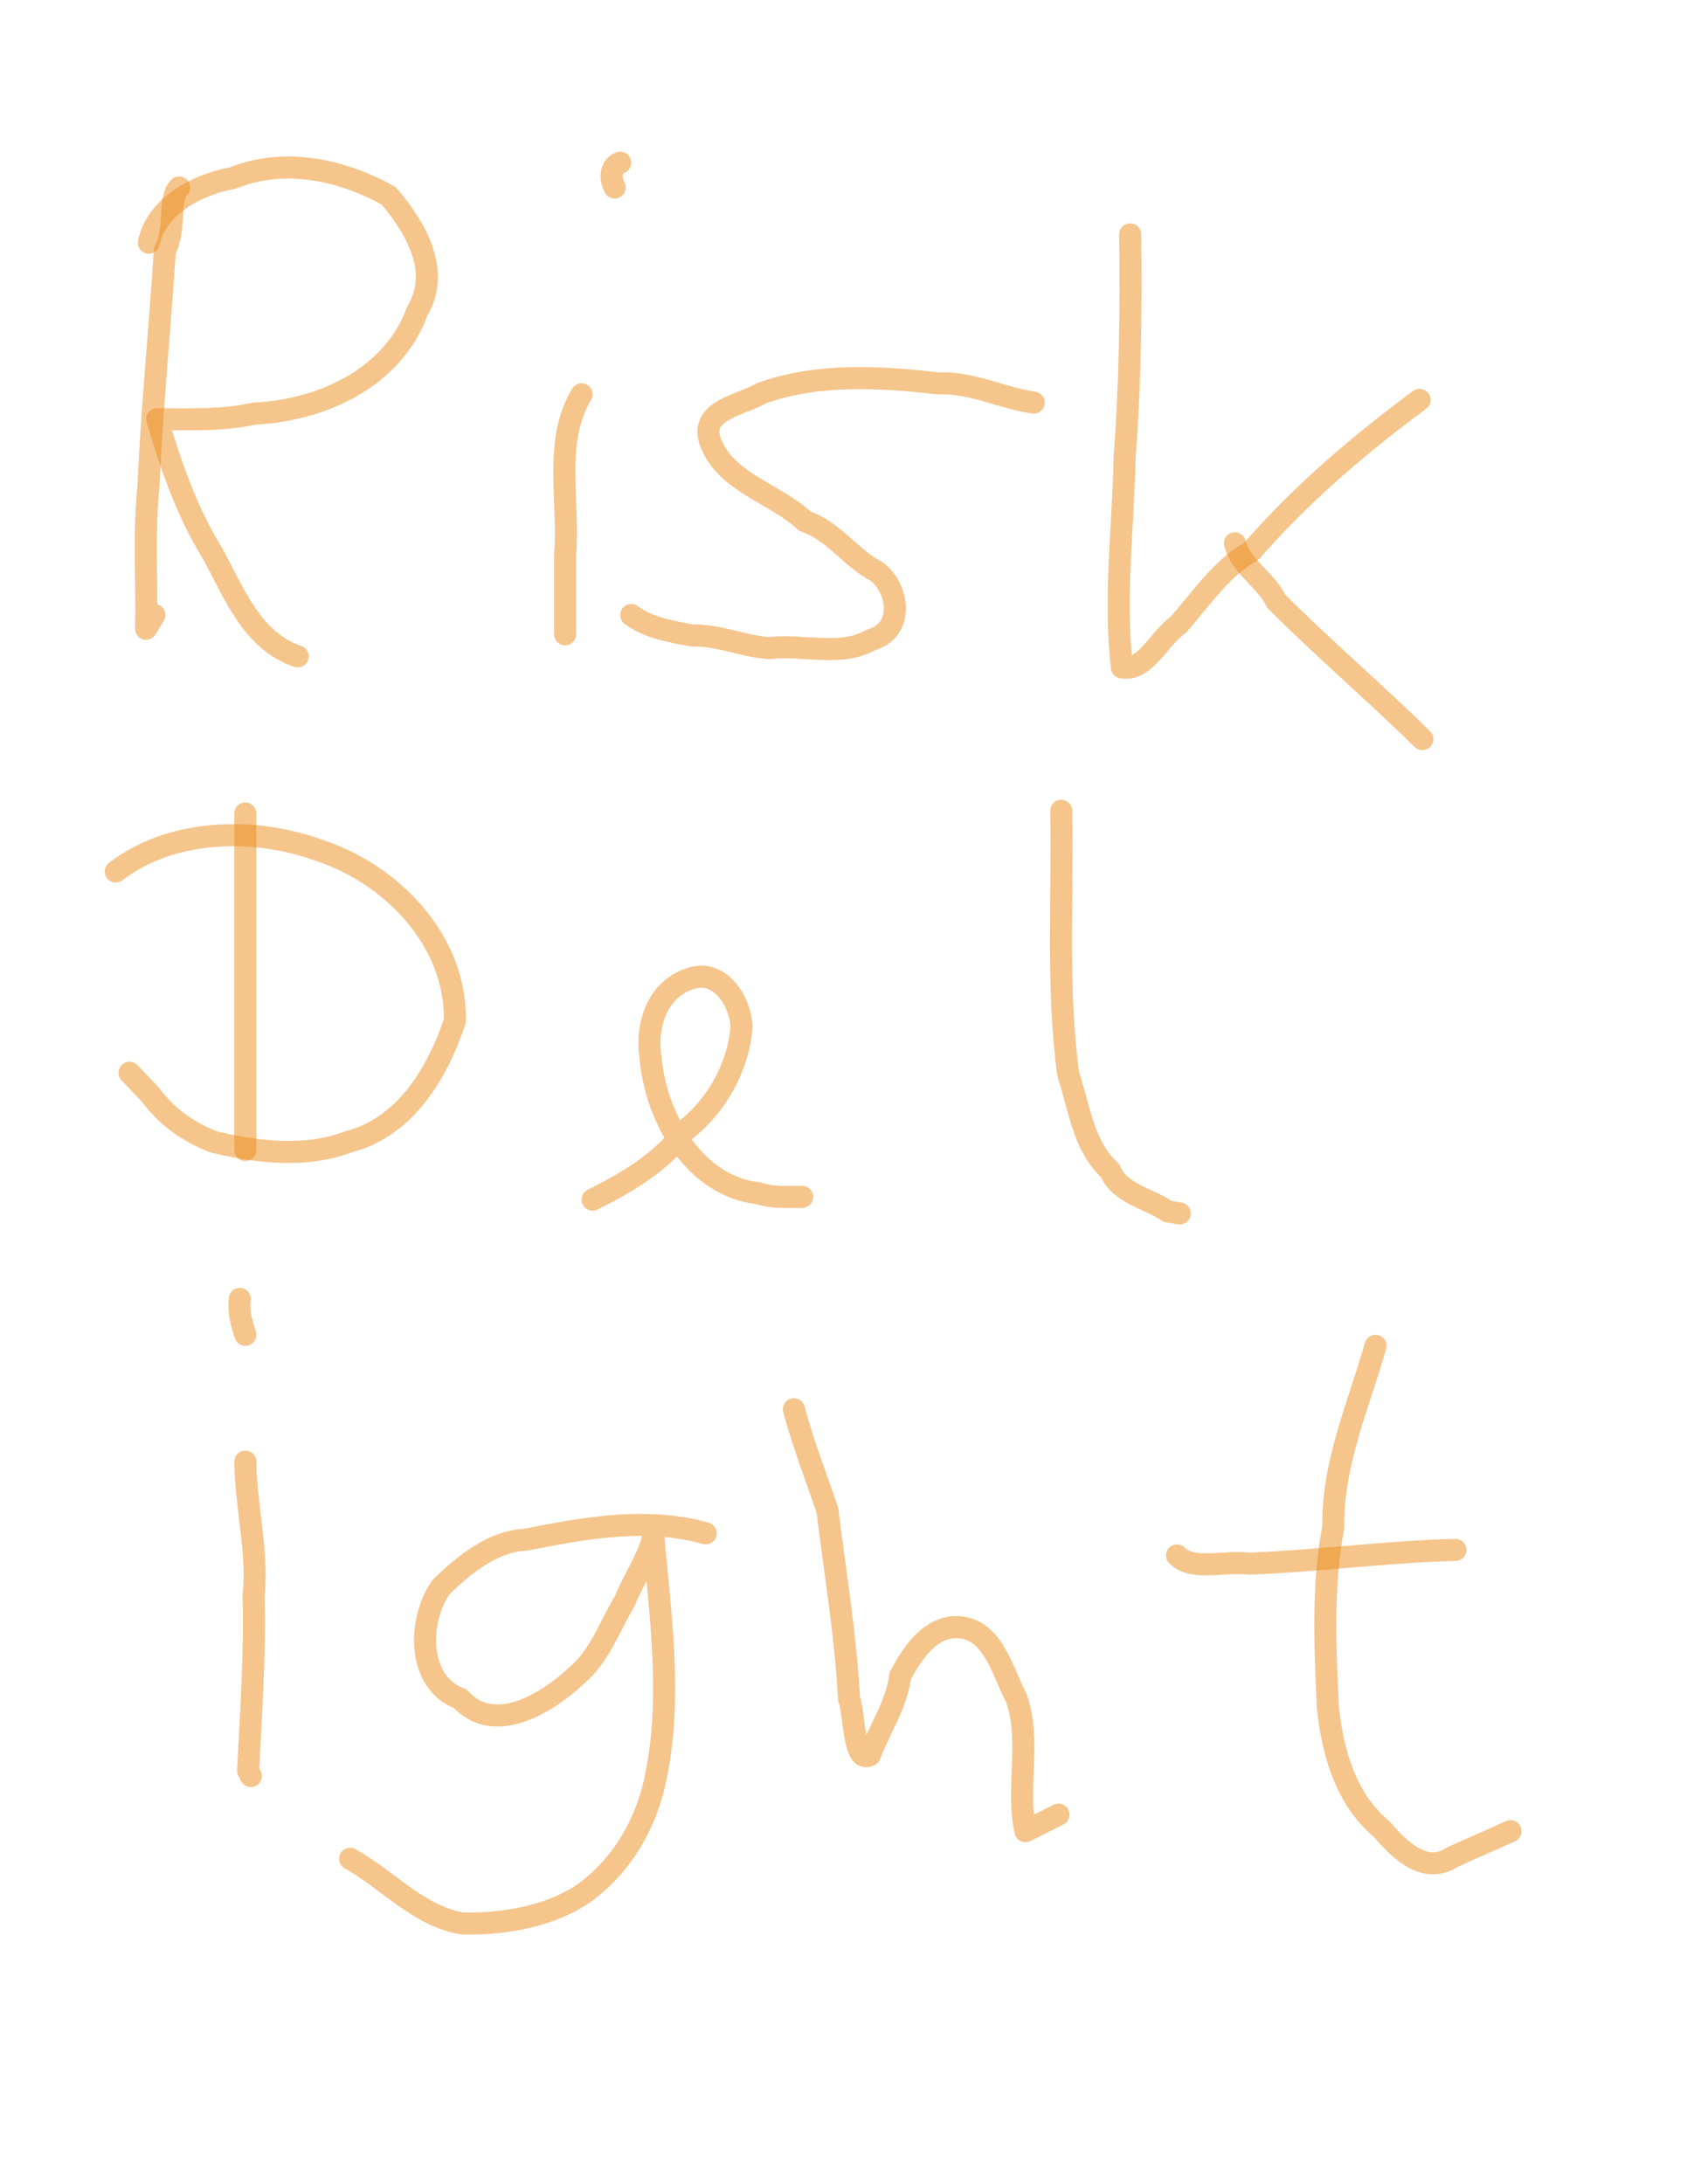 <?xml version="1.0" encoding="UTF-8" standalone="no"?>
<!-- Generator: Adobe Illustrator 12.0.0, SVG Export Plug-In . SVG Version: 6.00 Build 51448)  -->

<svg
   xmlns:dc="http://purl.org/dc/elements/1.1/"
   xmlns:cc="http://creativecommons.org/ns#"
   xmlns:rdf="http://www.w3.org/1999/02/22-rdf-syntax-ns#"
   xmlns:svg="http://www.w3.org/2000/svg"
   xmlns="http://www.w3.org/2000/svg"
   xmlns:sodipodi="http://sodipodi.sourceforge.net/DTD/sodipodi-0.dtd"
   xmlns:inkscape="http://www.inkscape.org/namespaces/inkscape"
   version="1.1"
   id="svg8952"
   inkscape:version="0.91 r13725"
   sodipodi:docname="052pi1446996703.svg"
   width="612"
   height="792"
   viewBox="0 0 612 792"
   overflow="visible"
   enable-background="new 0 0 612 792"
   xml:space="preserve"><defs
   id="defs6696" />
<title
   id="title9013">pi1446996703.svg</title>
<sodipodi:namedview
   id="namedview8992"
   objecttolerance="10"
   inkscape:window-height="480"
   inkscape:window-width="640"
   inkscape:pageshadow="2"
   inkscape:pageopacity="1"
   inkscape:current-layer="svg8952"
   inkscape:cx="300"
   gridtolerance="10"
   inkscape:showpageshadow="false"
   borderopacity="1"
   inkscape:zoom="0.70409511"
   inkscape:cy="378.5"
   bordercolor="#666666"
   showgrid="false"
   pagecolor="#ffffff"
   guidetolerance="10">
	</sodipodi:namedview>
<desc
   id="desc8954">Created by PocketBook</desc>
<path
   id="path8958"
   inkscape:connector-curvature="0"
   fill="none"
   stroke="#EC8C1B"
   stroke-width="8"
   stroke-linecap="round"
   stroke-linejoin="round"
   stroke-opacity="0.502"
   d="  M65,68c-4.132,3.712-1.092,16.092-5.181,22.627c-1.836,28.653-4.711,57.3-5.982,86.002C52.104,193.68,53.397,210.882,53,228  c1-1.667,2-3.333,3-5" />
<path
   id="path8960"
   inkscape:connector-curvature="0"
   fill="none"
   stroke="#EC8C1B"
   stroke-width="8"
   stroke-linecap="round"
   stroke-linejoin="round"
   stroke-opacity="0.502"
   d="  M54,88c2.714-13.371,17.804-21.184,30.392-23.42C103.044,57.002,123.871,61.466,141,71c9.719,11.34,19.115,27.226,10.375,41.843  C142.52,137.17,116.445,148.921,92,150c-11.513,2.583-23.296,1.972-35,2c4.991,16.72,10.718,33.488,19.995,48.488  C84.848,214.681,91.229,232.38,108,238" />
<path
   id="path8962"
   inkscape:connector-curvature="0"
   fill="none"
   stroke="#EC8C1B"
   stroke-width="8"
   stroke-linecap="round"
   stroke-linejoin="round"
   stroke-opacity="0.502"
   d="  M211,143c-10.344,16.937-4.398,38.842-6,58c0,9.667,0,19.333,0,29" />
<path
   id="path8964"
   inkscape:connector-curvature="0"
   fill="none"
   stroke="#EC8C1B"
   stroke-width="8"
   stroke-linecap="round"
   stroke-linejoin="round"
   stroke-opacity="0.502"
   d="  M225,59c-3.198,0.951-4.087,5.417-2,9" />
<path
   id="path8966"
   inkscape:connector-curvature="0"
   fill="none"
   stroke="#EC8C1B"
   stroke-width="8"
   stroke-linecap="round"
   stroke-linejoin="round"
   stroke-opacity="0.502"
   d="  M375,146c-11.762-1.715-22.411-7.531-34.773-6.978c-21.214-2.477-43.81-3.722-64.069,3.602c-7.371,4.431-23.303,6.045-18.157,18.375  c5.833,14.192,23.396,17.995,34,28c10.473,3.526,16.654,13.393,26.048,18.258c8.333,6.402,9.861,21.532-2.048,24.742  c-10.837,6.294-24.737,1.531-36.911,3c-9.402-0.494-18.213-4.887-27.97-4.542c-7.568-1.439-15.785-2.713-22.119-7.458" />
<path
   id="path8968"
   inkscape:connector-curvature="0"
   fill="none"
   stroke="#EC8C1B"
   stroke-width="8"
   stroke-linecap="round"
   stroke-linejoin="round"
   stroke-opacity="0.502"
   d="  M410,85c0.334,26.894,0.044,53.756-2,80.548c-0.517,25.399-3.893,51.247-1,76.452c8.451,1.64,13.672-10.863,20.473-15.473  c8.358-9.488,15.456-20.332,26.615-26.751C472.079,179.08,492.995,161.275,515,145" />
<path
   id="path8970"
   inkscape:connector-curvature="0"
   fill="none"
   stroke="#EC8C1B"
   stroke-width="8"
   stroke-linecap="round"
   stroke-linejoin="round"
   stroke-opacity="0.502"
   d="  M448,197c2.068,8.402,11.054,13.002,15,21c17.156,17.229,35.748,33.027,53,50" />
<path
   id="path8972"
   inkscape:connector-curvature="0"
   fill="none"
   stroke="#EC8C1B"
   stroke-width="8"
   stroke-linecap="round"
   stroke-linejoin="round"
   stroke-opacity="0.502"
   d="  M89,295c0,40.667,0,81.333,0,122" />
<path
   id="path8974"
   inkscape:connector-curvature="0"
   fill="none"
   stroke="#EC8C1B"
   stroke-width="8"
   stroke-linecap="round"
   stroke-linejoin="round"
   stroke-opacity="0.502"
   d="  M42,316c20.497-15.625,50.222-16.247,74.08-7.568c26.275,8.726,49.538,32.87,48.92,61.753c-6.183,18.827-18.005,38.534-38.488,43.81  c-15.451,5.947-33.254,3.844-48.874,0.098c-9.279-3.637-16.768-8.724-23.057-17.131c-2.527-2.654-5.054-5.307-7.582-7.961" />
<path
   id="path8976"
   inkscape:connector-curvature="0"
   fill="none"
   stroke="#EC8C1B"
   stroke-width="8"
   stroke-linecap="round"
   stroke-linejoin="round"
   stroke-opacity="0.502"
   d="  M215,435c12.159-6.062,25.181-13.651,33.332-24.951c11.402-8.654,19.642-23.26,20.668-37.686c-0.34-9.527-8.197-21.532-19-17.363  c-11.777,4.017-15.812,17.137-14,28.637c1.987,21.517,15.603,46.398,39.196,49.073c5.164,1.718,10.457,1.265,15.804,1.29" />
<path
   id="path8978"
   inkscape:connector-curvature="0"
   fill="none"
   stroke="#EC8C1B"
   stroke-width="8"
   stroke-linecap="round"
   stroke-linejoin="round"
   stroke-opacity="0.502"
   d="  M385,294c0.597,31.843-1.721,64.009,2.518,95.553c4.119,12.042,5.341,25.963,15.215,34.911c3.31,8.381,14.129,10.121,20.882,14.806  c1.462,0.243,2.924,0.487,4.386,0.73" />
<path
   id="path8980"
   inkscape:connector-curvature="0"
   fill="none"
   stroke="#EC8C1B"
   stroke-width="8"
   stroke-linecap="round"
   stroke-linejoin="round"
   stroke-opacity="0.502"
   d="  M89,530c0.122,16.342,4.687,32.382,3,48.911c0.555,21.12-0.948,42.123-2,63.089l0.732,1.464L91,644" />
<path
   id="path8982"
   inkscape:connector-curvature="0"
   fill="none"
   stroke="#EC8C1B"
   stroke-width="8"
   stroke-linecap="round"
   stroke-linejoin="round"
   stroke-opacity="0.502"
   d="  M87,471c-0.568,4.739,0.57,8.574,2,13" />
<path
   id="path8984"
   inkscape:connector-curvature="0"
   fill="none"
   stroke="#EC8C1B"
   stroke-width="8"
   stroke-linecap="round"
   stroke-linejoin="round"
   stroke-opacity="0.502"
   d="  M256,556c-21.481-6.028-43.835-1.97-65.26,2.297c-11.896,0.505-22.364,9.094-30.648,17.065C151.551,587.262,151.036,610.15,167,616  c12.198,13.458,31.418,1.642,41.972-8.262c8.631-7.162,12.188-18.117,17.752-27.337c3.164-7.929,8.681-15.529,10.276-23.401  c2.569,28.749,6.856,58.405,0.965,87.105c-3.313,16.719-11.858,31.815-25.693,42.091c-12.556,8.753-29.398,11.585-44.501,11.266  C152.082,694.947,140.548,681.516,127,674" />
<path
   id="path8986"
   inkscape:connector-curvature="0"
   fill="none"
   stroke="#EC8C1B"
   stroke-width="8"
   stroke-linecap="round"
   stroke-linejoin="round"
   stroke-opacity="0.502"
   d="  M288,511c3.294,12.252,8.045,24.569,12.163,36.629c2.789,22.788,6.656,45.456,7.837,68.371c2.161,5.661,1.439,23.581,7.518,20.447  c3.639-9.647,9.743-18.339,11.127-28.952c4.179-7.52,9.806-16.688,19.355-17.495c14.081-0.585,17.426,15.721,22.608,25.52  c5.654,15.438-0.104,32.719,3.392,48.48c4-2,8-4,12-6" />
<path
   id="path8988"
   inkscape:connector-curvature="0"
   fill="none"
   stroke="#EC8C1B"
   stroke-width="8"
   stroke-linecap="round"
   stroke-linejoin="round"
   stroke-opacity="0.502"
   d="  M499,488c-6.071,21.434-15.729,42.874-15.293,65.61c-4.112,21.539-2.97,43.88-1.997,65.586c1.813,16.345,6.431,33.177,19.605,44.118  c6.283,7.352,15.695,16.773,25.668,10.026c7.006-3.113,14.011-6.228,21.017-9.341" />
<path
   id="path8990"
   inkscape:connector-curvature="0"
   fill="none"
   stroke="#EC8C1B"
   stroke-width="8"
   stroke-linecap="round"
   stroke-linejoin="round"
   stroke-opacity="0.502"
   d="  M427,564c5.594,5.857,17.737,1.768,26,3c25.02-0.954,49.964-4.378,75-5" />
</svg>